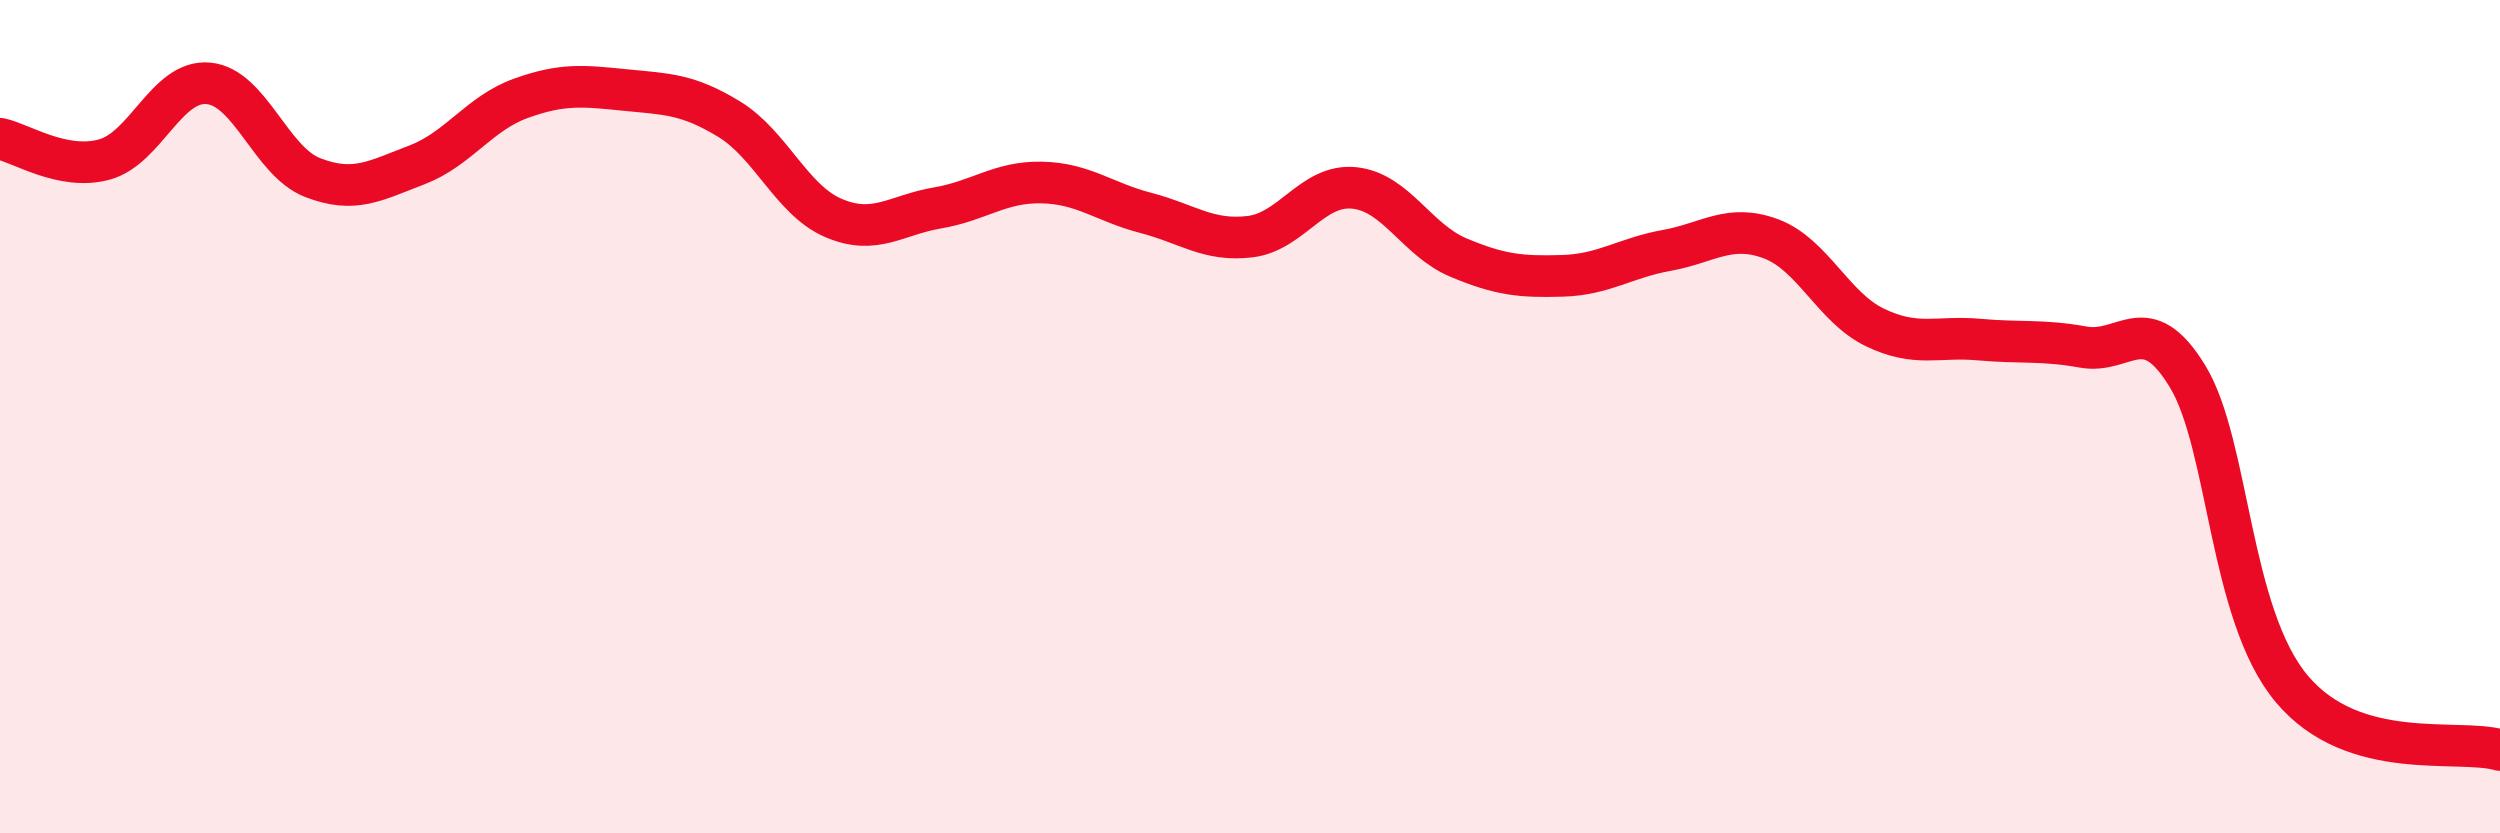 
    <svg width="60" height="20" viewBox="0 0 60 20" xmlns="http://www.w3.org/2000/svg">
      <path
        d="M 0,3.33 C 0.5,3.43 1.5,4.1 2.5,3.83 C 3.5,3.56 4,1.91 5,2 C 6,2.09 6.5,3.87 7.5,4.26 C 8.5,4.65 9,4.34 10,3.96 C 11,3.58 11.5,2.72 12.5,2.36 C 13.5,2 14,2.06 15,2.16 C 16,2.26 16.5,2.25 17.5,2.86 C 18.5,3.47 19,4.8 20,5.23 C 21,5.66 21.5,5.16 22.5,4.99 C 23.5,4.82 24,4.36 25,4.38 C 26,4.4 26.5,4.85 27.5,5.11 C 28.5,5.37 29,5.8 30,5.68 C 31,5.56 31.5,4.41 32.5,4.51 C 33.5,4.61 34,5.76 35,6.18 C 36,6.6 36.5,6.65 37.5,6.62 C 38.5,6.59 39,6.19 40,6.01 C 41,5.83 41.5,5.36 42.5,5.73 C 43.5,6.1 44,7.38 45,7.86 C 46,8.34 46.5,8.06 47.5,8.15 C 48.5,8.24 49,8.15 50,8.33 C 51,8.51 51.5,7.39 52.5,9.03 C 53.5,10.67 53.5,14.74 55,16.53 C 56.5,18.32 59,17.71 60,18L60 20L0 20Z"
        fill="#EB0A25"
        opacity="0.1"
        stroke-linecap="round"
        stroke-linejoin="round"
      />
      <path
        d="M 0,3.33 C 0.5,3.43 1.5,4.1 2.5,3.83 C 3.5,3.56 4,1.91 5,2 C 6,2.09 6.5,3.87 7.5,4.26 C 8.5,4.65 9,4.34 10,3.96 C 11,3.58 11.5,2.72 12.5,2.36 C 13.5,2 14,2.06 15,2.16 C 16,2.26 16.5,2.25 17.5,2.86 C 18.5,3.47 19,4.8 20,5.23 C 21,5.66 21.5,5.16 22.5,4.99 C 23.5,4.82 24,4.36 25,4.38 C 26,4.4 26.5,4.85 27.5,5.11 C 28.5,5.37 29,5.8 30,5.68 C 31,5.56 31.5,4.41 32.5,4.51 C 33.5,4.61 34,5.76 35,6.18 C 36,6.6 36.5,6.65 37.5,6.62 C 38.5,6.59 39,6.19 40,6.01 C 41,5.83 41.5,5.36 42.5,5.73 C 43.5,6.1 44,7.38 45,7.86 C 46,8.34 46.5,8.06 47.5,8.15 C 48.5,8.24 49,8.15 50,8.33 C 51,8.51 51.5,7.39 52.5,9.03 C 53.5,10.67 53.5,14.74 55,16.53 C 56.5,18.32 59,17.71 60,18"
        stroke="#EB0A25"
        stroke-width="1"
        fill="none"
        stroke-linecap="round"
        stroke-linejoin="round"
      />
    </svg>
  